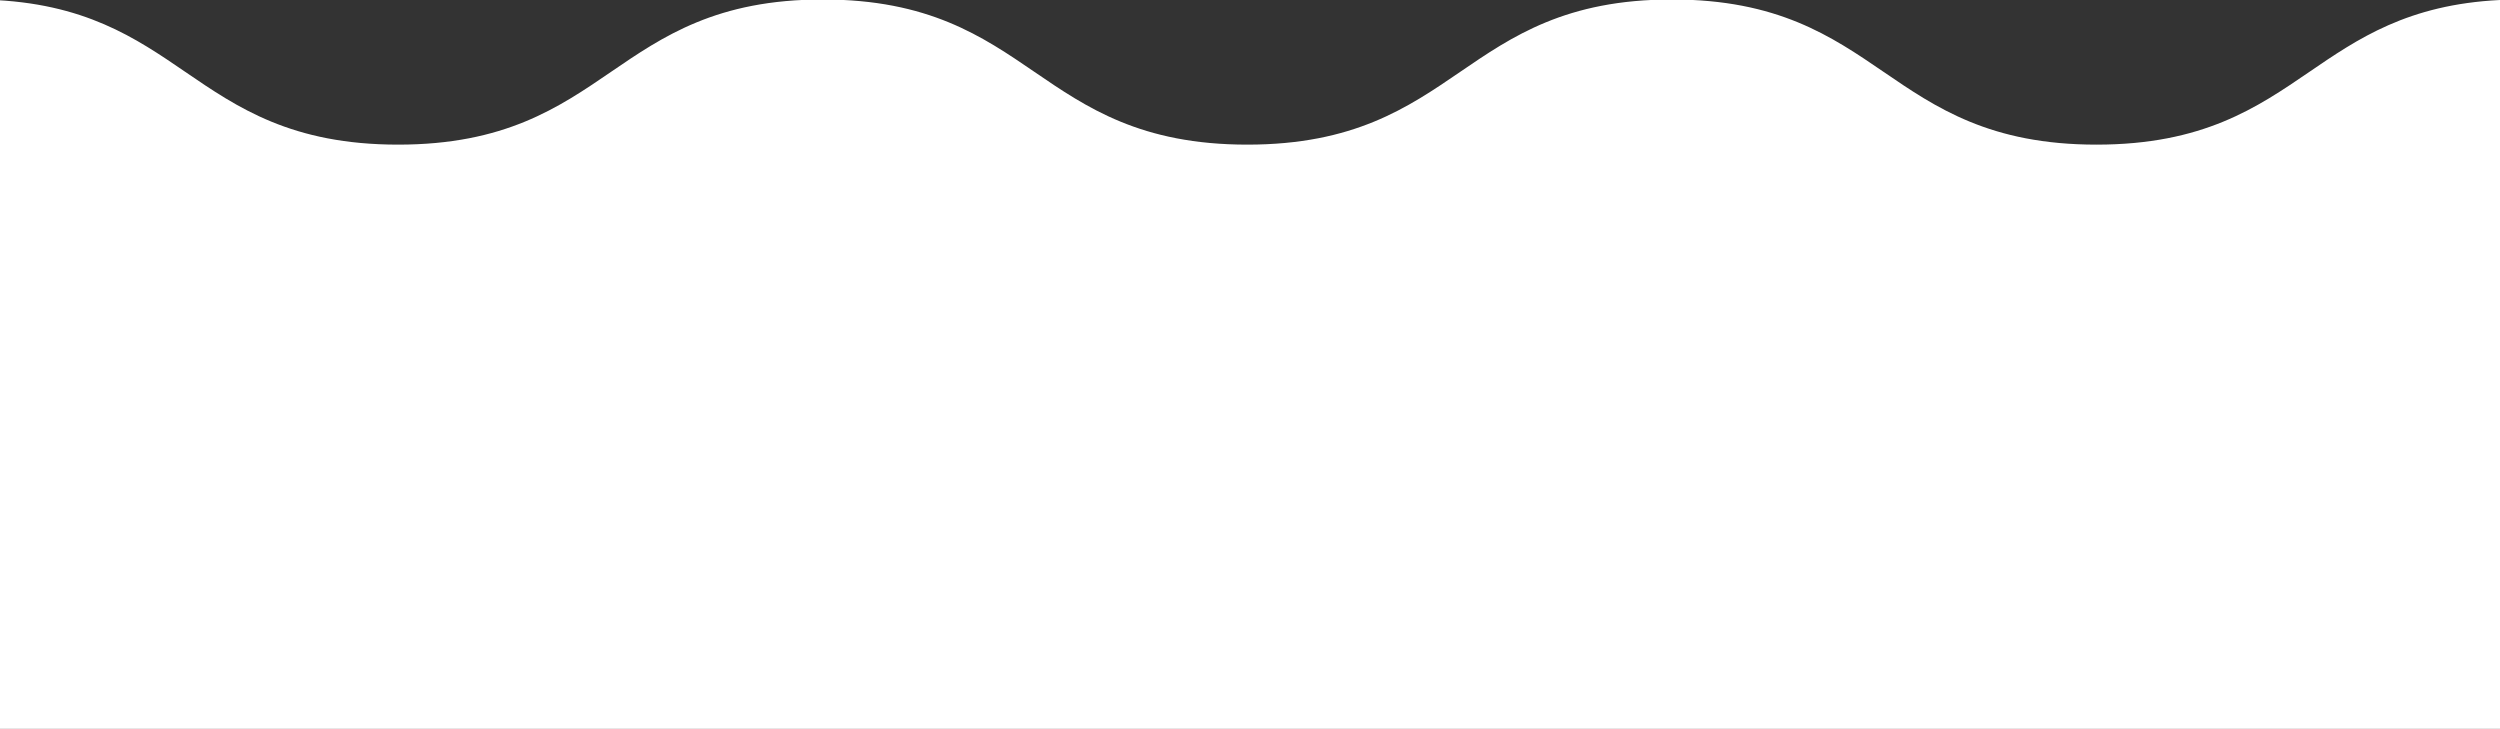 <?xml version="1.0" encoding="UTF-8"?><svg id="_レイヤー_2" xmlns="http://www.w3.org/2000/svg" xmlns:xlink="http://www.w3.org/1999/xlink" viewBox="0 0 1205.62 351.51"><rect x="0" y="0" width="1205.62" height="351.51" fill="#333333" stroke="none"/><defs><style>.cls-1{fill:none;}.cls-2{fill:#fff;}.cls-3{clip-path:url(#clippath);}</style><clipPath id="clippath"><rect class="cls-1" width="1205.62" height="351.51"/></clipPath></defs><g id="L"><g class="cls-3"><path class="cls-2" d="M1011.02,69.75c-51.34,0-77.43-17.84-102.66-35.09C883.25,17.5,857.3-.25,806.26-.25s-76.99,17.75-102.09,34.91c-25.23,17.25-51.32,35.09-102.66,35.09s-77.43-17.84-102.66-35.09C473.75,17.5,447.79-.25,396.75-.25s-76.99,17.75-102.09,34.91c-25.23,17.25-51.32,35.09-102.66,35.09s-77.43-17.84-102.66-35.09C65.41,18.29,40.68,1.41-5.81-.13v454.31h1211.44V0c-44.43,2.19-68.56,18.68-91.94,34.66-25.23,17.25-51.32,35.09-102.66,35.09Z"/></g></g></svg>